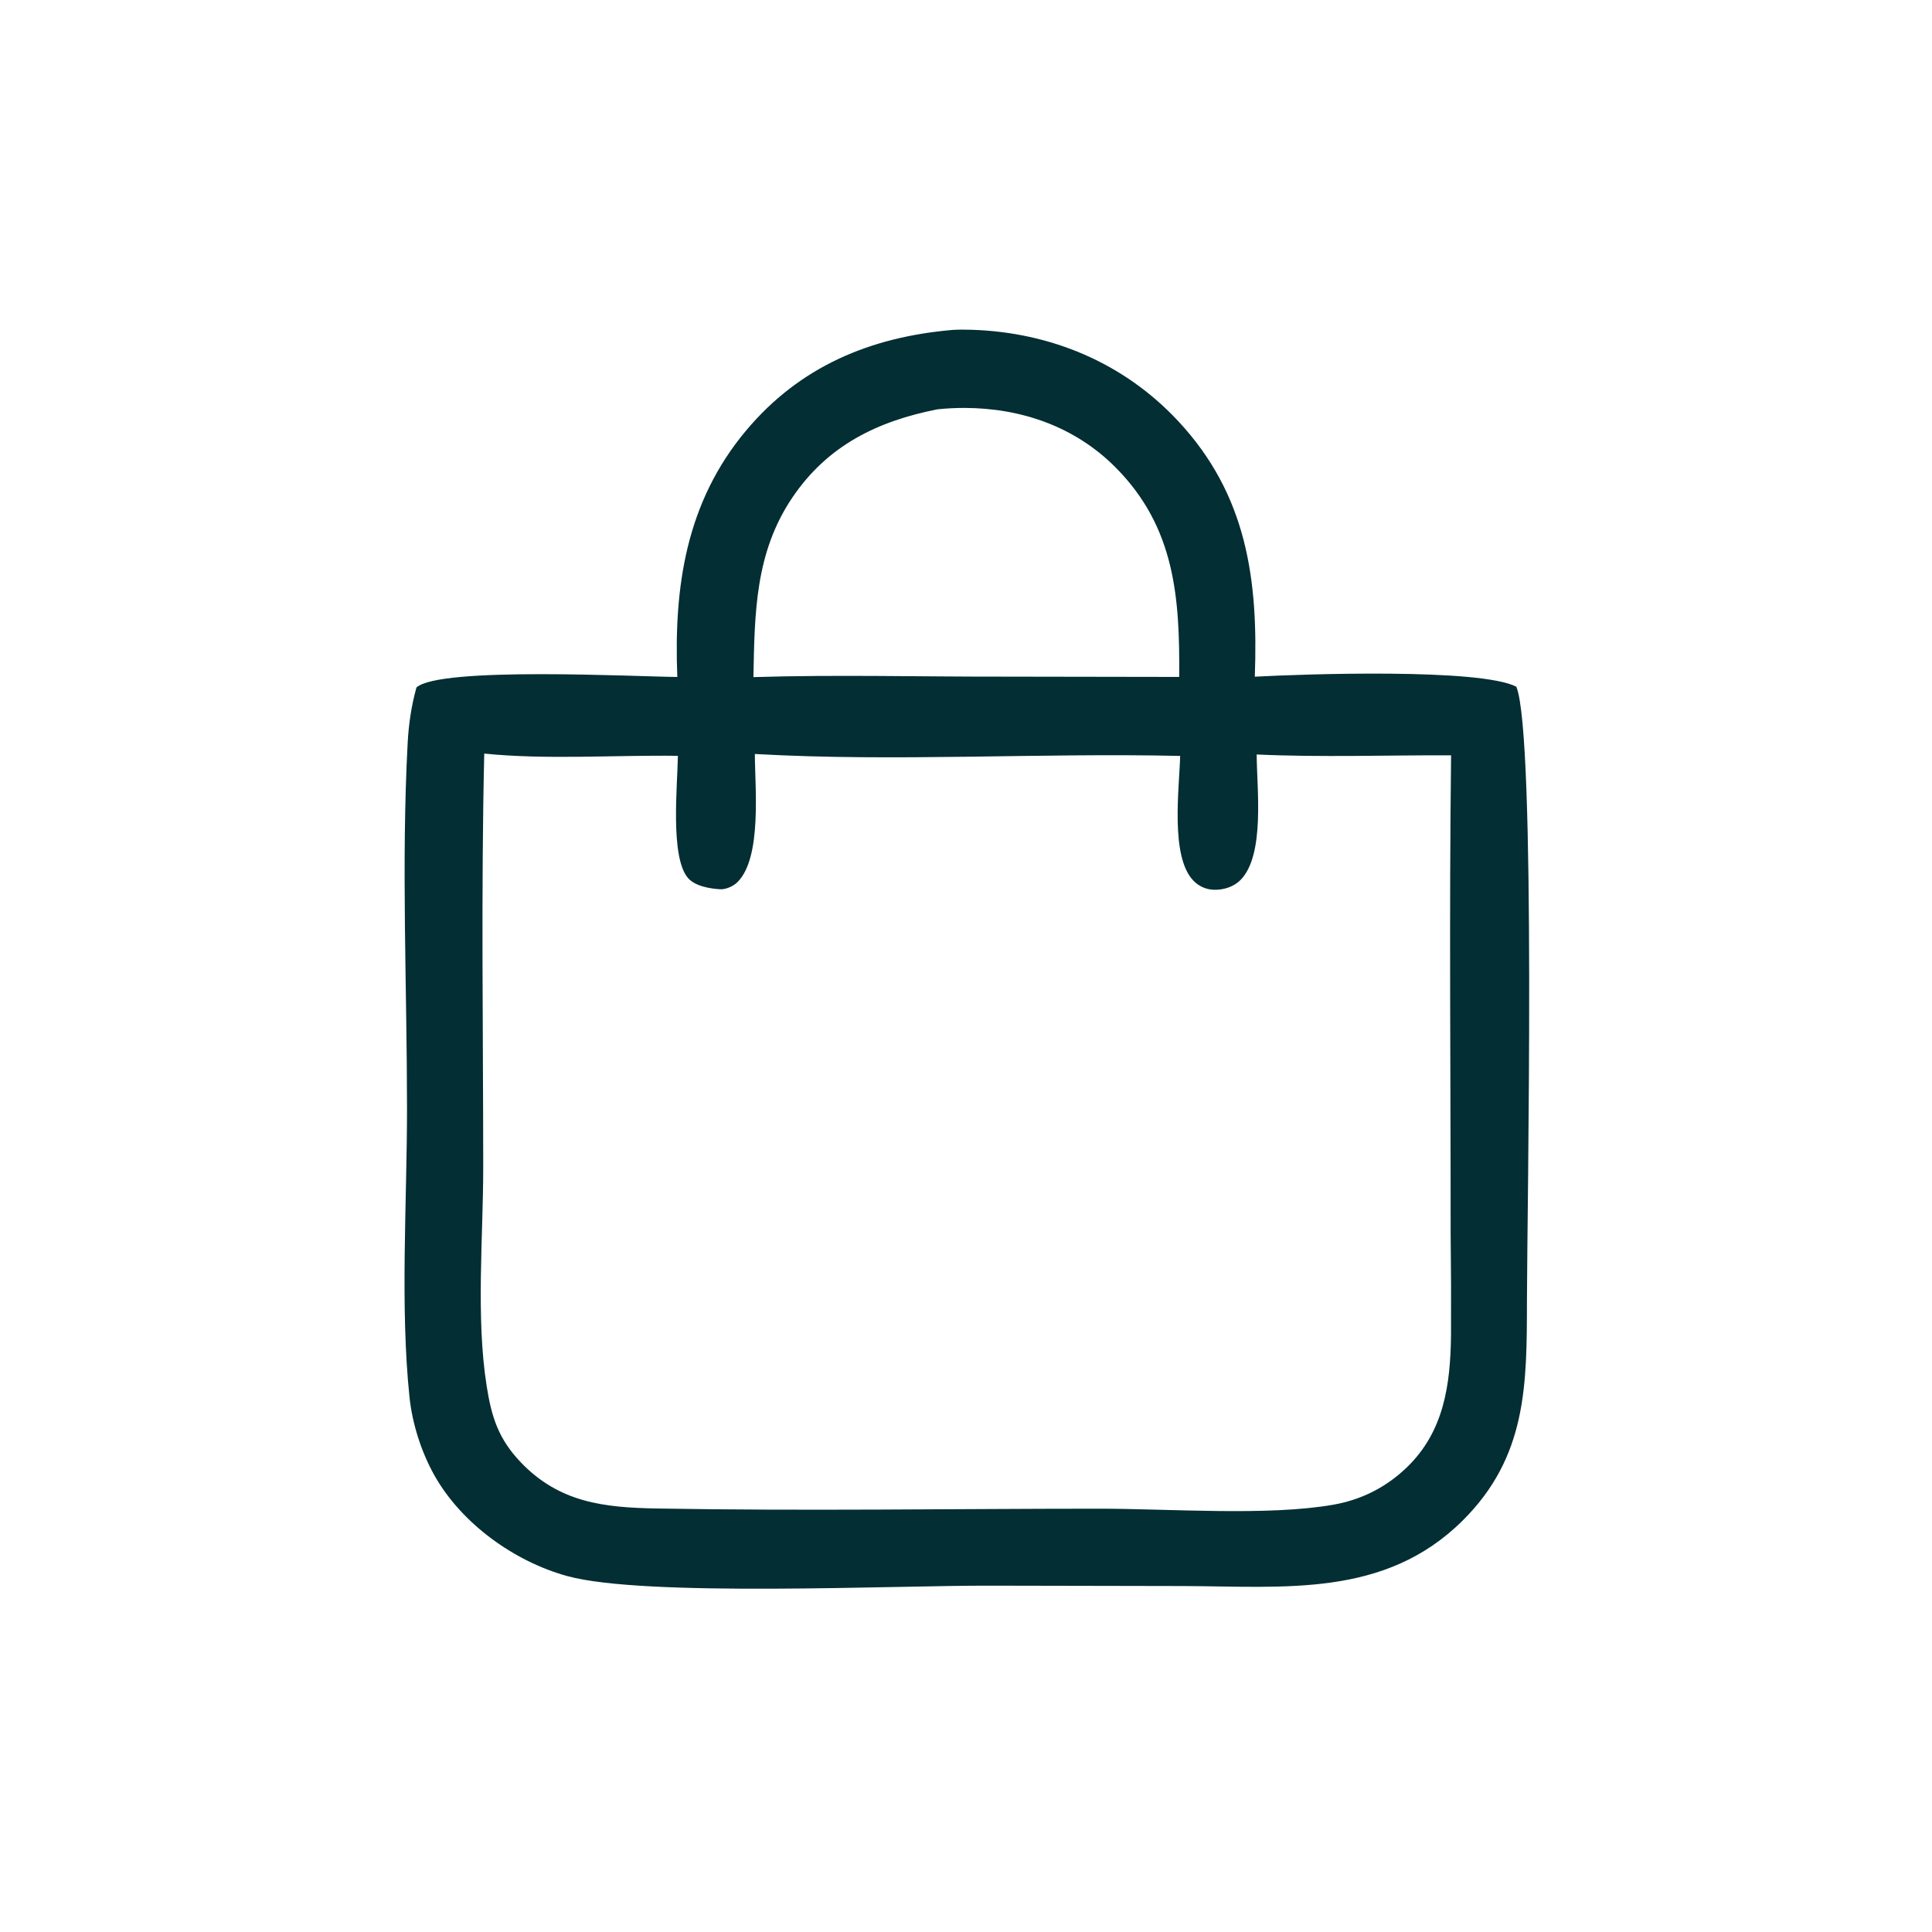 <?xml version="1.0" encoding="utf-8" ?>
<svg xmlns="http://www.w3.org/2000/svg" xmlns:xlink="http://www.w3.org/1999/xlink" width="666" height="666">
	<path fill="#002C31" fill-opacity="0.988" transform="scale(5.207 5.207)" d="M63.049 21.843C63.483 21.815 63.913 21.818 64.348 21.833C69.572 22.004 74.4 24.022 77.99 27.867C82.555 32.756 83.305 38.365 83.073 44.799C86.368 44.622 97.957 44.224 100.385 45.462C101.709 48.63 101.097 80.154 101.089 86.123C101.082 91.689 101.092 96.436 96.835 100.664C91.662 105.801 85.007 105.019 78.293 105.001L65.625 104.976C59.273 104.951 42.683 105.747 37.557 104.342C34.06 103.383 30.557 100.871 28.762 97.678C27.898 96.142 27.296 94.263 27.112 92.51C26.48 86.492 26.948 79.513 26.946 73.37C26.944 65.371 26.564 57.167 26.988 49.196C27.055 47.941 27.234 46.726 27.57 45.513C29.134 44.112 42.161 44.799 44.841 44.817C44.601 38.802 45.431 33.228 49.4 28.496C52.959 24.252 57.623 22.315 63.049 21.843ZM32.059 49.89C31.846 59.002 31.988 68.146 31.991 77.262C31.992 81.897 31.498 87.197 32.22 91.768C32.544 93.824 33.003 95.267 34.479 96.811C37.03 99.48 39.992 99.805 43.481 99.867C53.229 100.039 63.011 99.883 72.762 99.88C77.411 99.878 83.93 100.381 88.269 99.617C90.14 99.287 91.773 98.46 93.139 97.143C95.6 94.769 96.02 91.667 96.062 88.419Q96.078 85.022 96.037 81.625C96.041 71.09 95.936 60.538 96.067 50.004C91.796 49.989 87.459 50.147 83.196 49.949C83.204 52.199 83.764 56.593 82.127 58.258C81.684 58.709 81.02 58.915 80.397 58.907Q80.199 58.904 80.006 58.862Q79.812 58.82 79.631 58.74Q79.45 58.66 79.288 58.545Q79.127 58.431 78.992 58.286C77.469 56.682 78.071 52.199 78.131 50.045C68.779 49.83 59.295 50.445 49.974 49.916C49.976 52.118 50.465 56.817 48.801 58.42C48.542 58.67 48.055 58.891 47.691 58.872C47.002 58.834 45.999 58.67 45.531 58.108C44.356 56.695 44.856 51.938 44.878 50.038C40.672 49.98 36.222 50.31 32.059 49.89ZM62.059 27.099C58.101 27.879 54.795 29.483 52.46 32.934C49.985 36.594 49.962 40.589 49.879 44.827C55.433 44.656 61.006 44.807 66.562 44.796L78.067 44.815C78.108 39.593 77.803 34.925 73.865 30.955C71.175 28.242 67.597 27.009 63.834 27.006Q62.944 27.006 62.059 27.099Z"/>
</svg>
